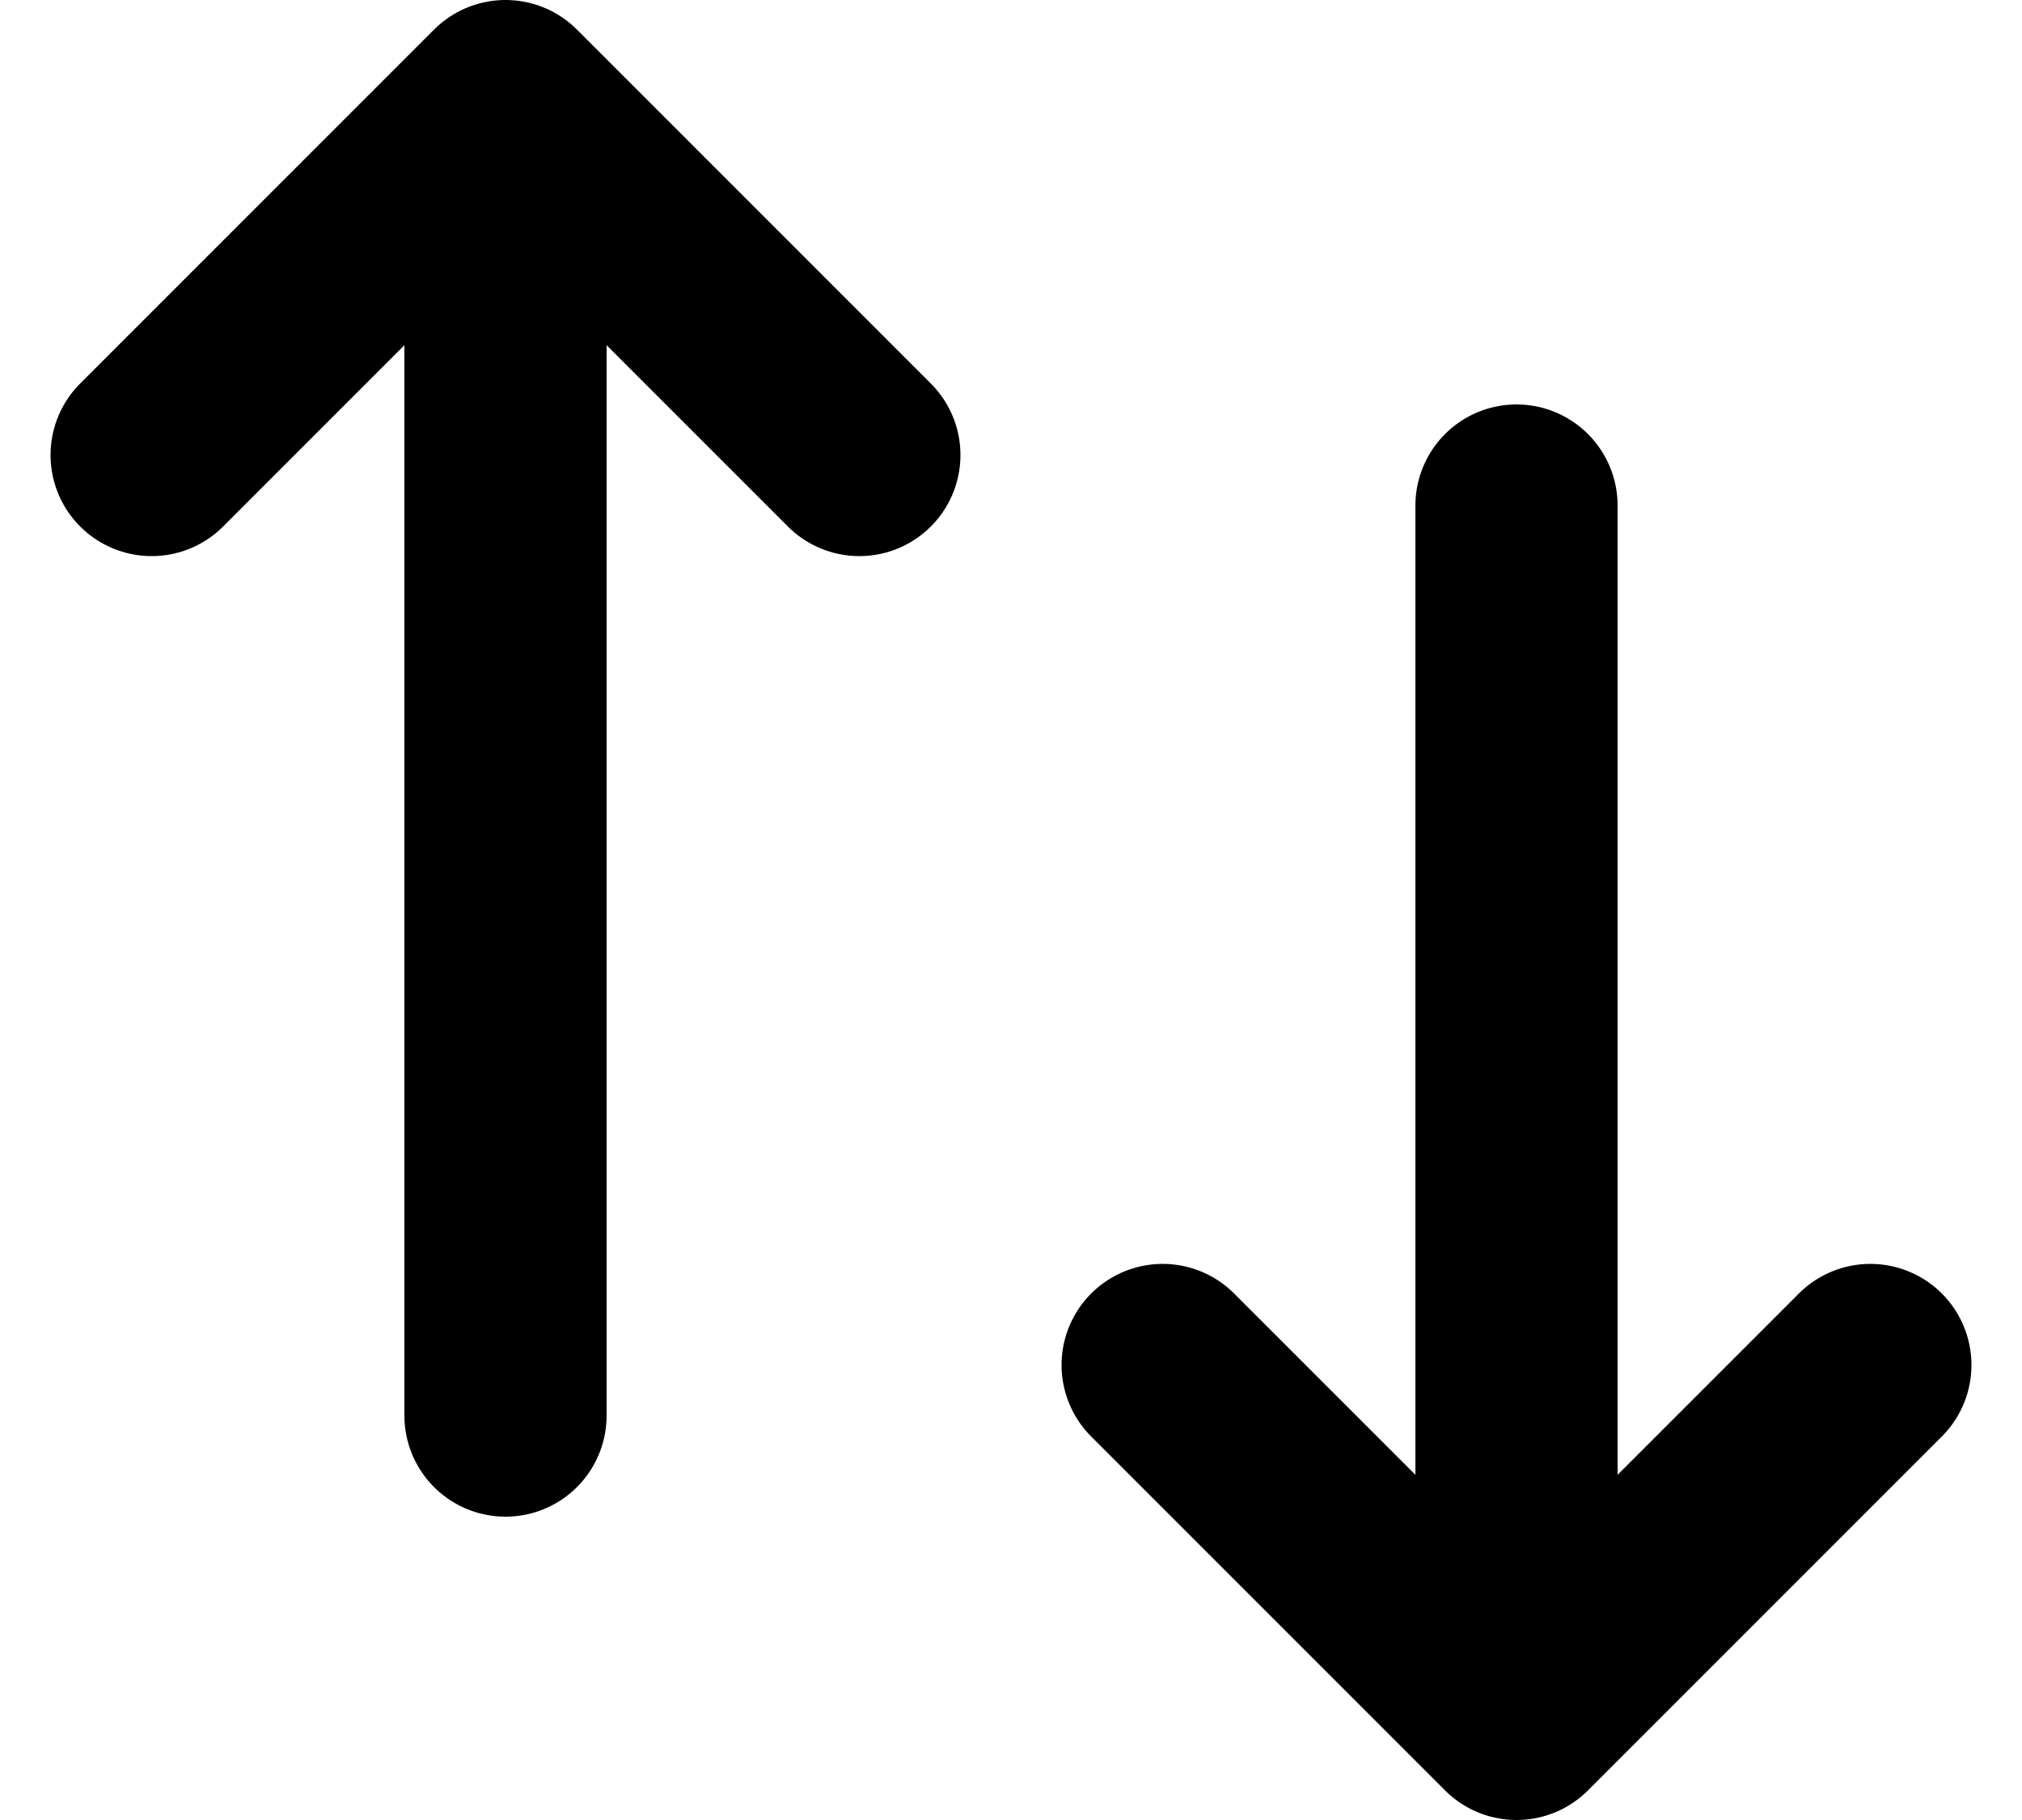 <svg width="20" height="18" viewBox="0 0 20 18" fill="none" xmlns="http://www.w3.org/2000/svg">
<path d="M15 17V5M15 17L11.5 13.5M15 17L18.5 13.5M5 14V1M5 1L1.5 4.5M5 1L8.5 4.5" stroke="black" stroke-width="2" stroke-linecap="round" stroke-linejoin="round"/>
</svg>
